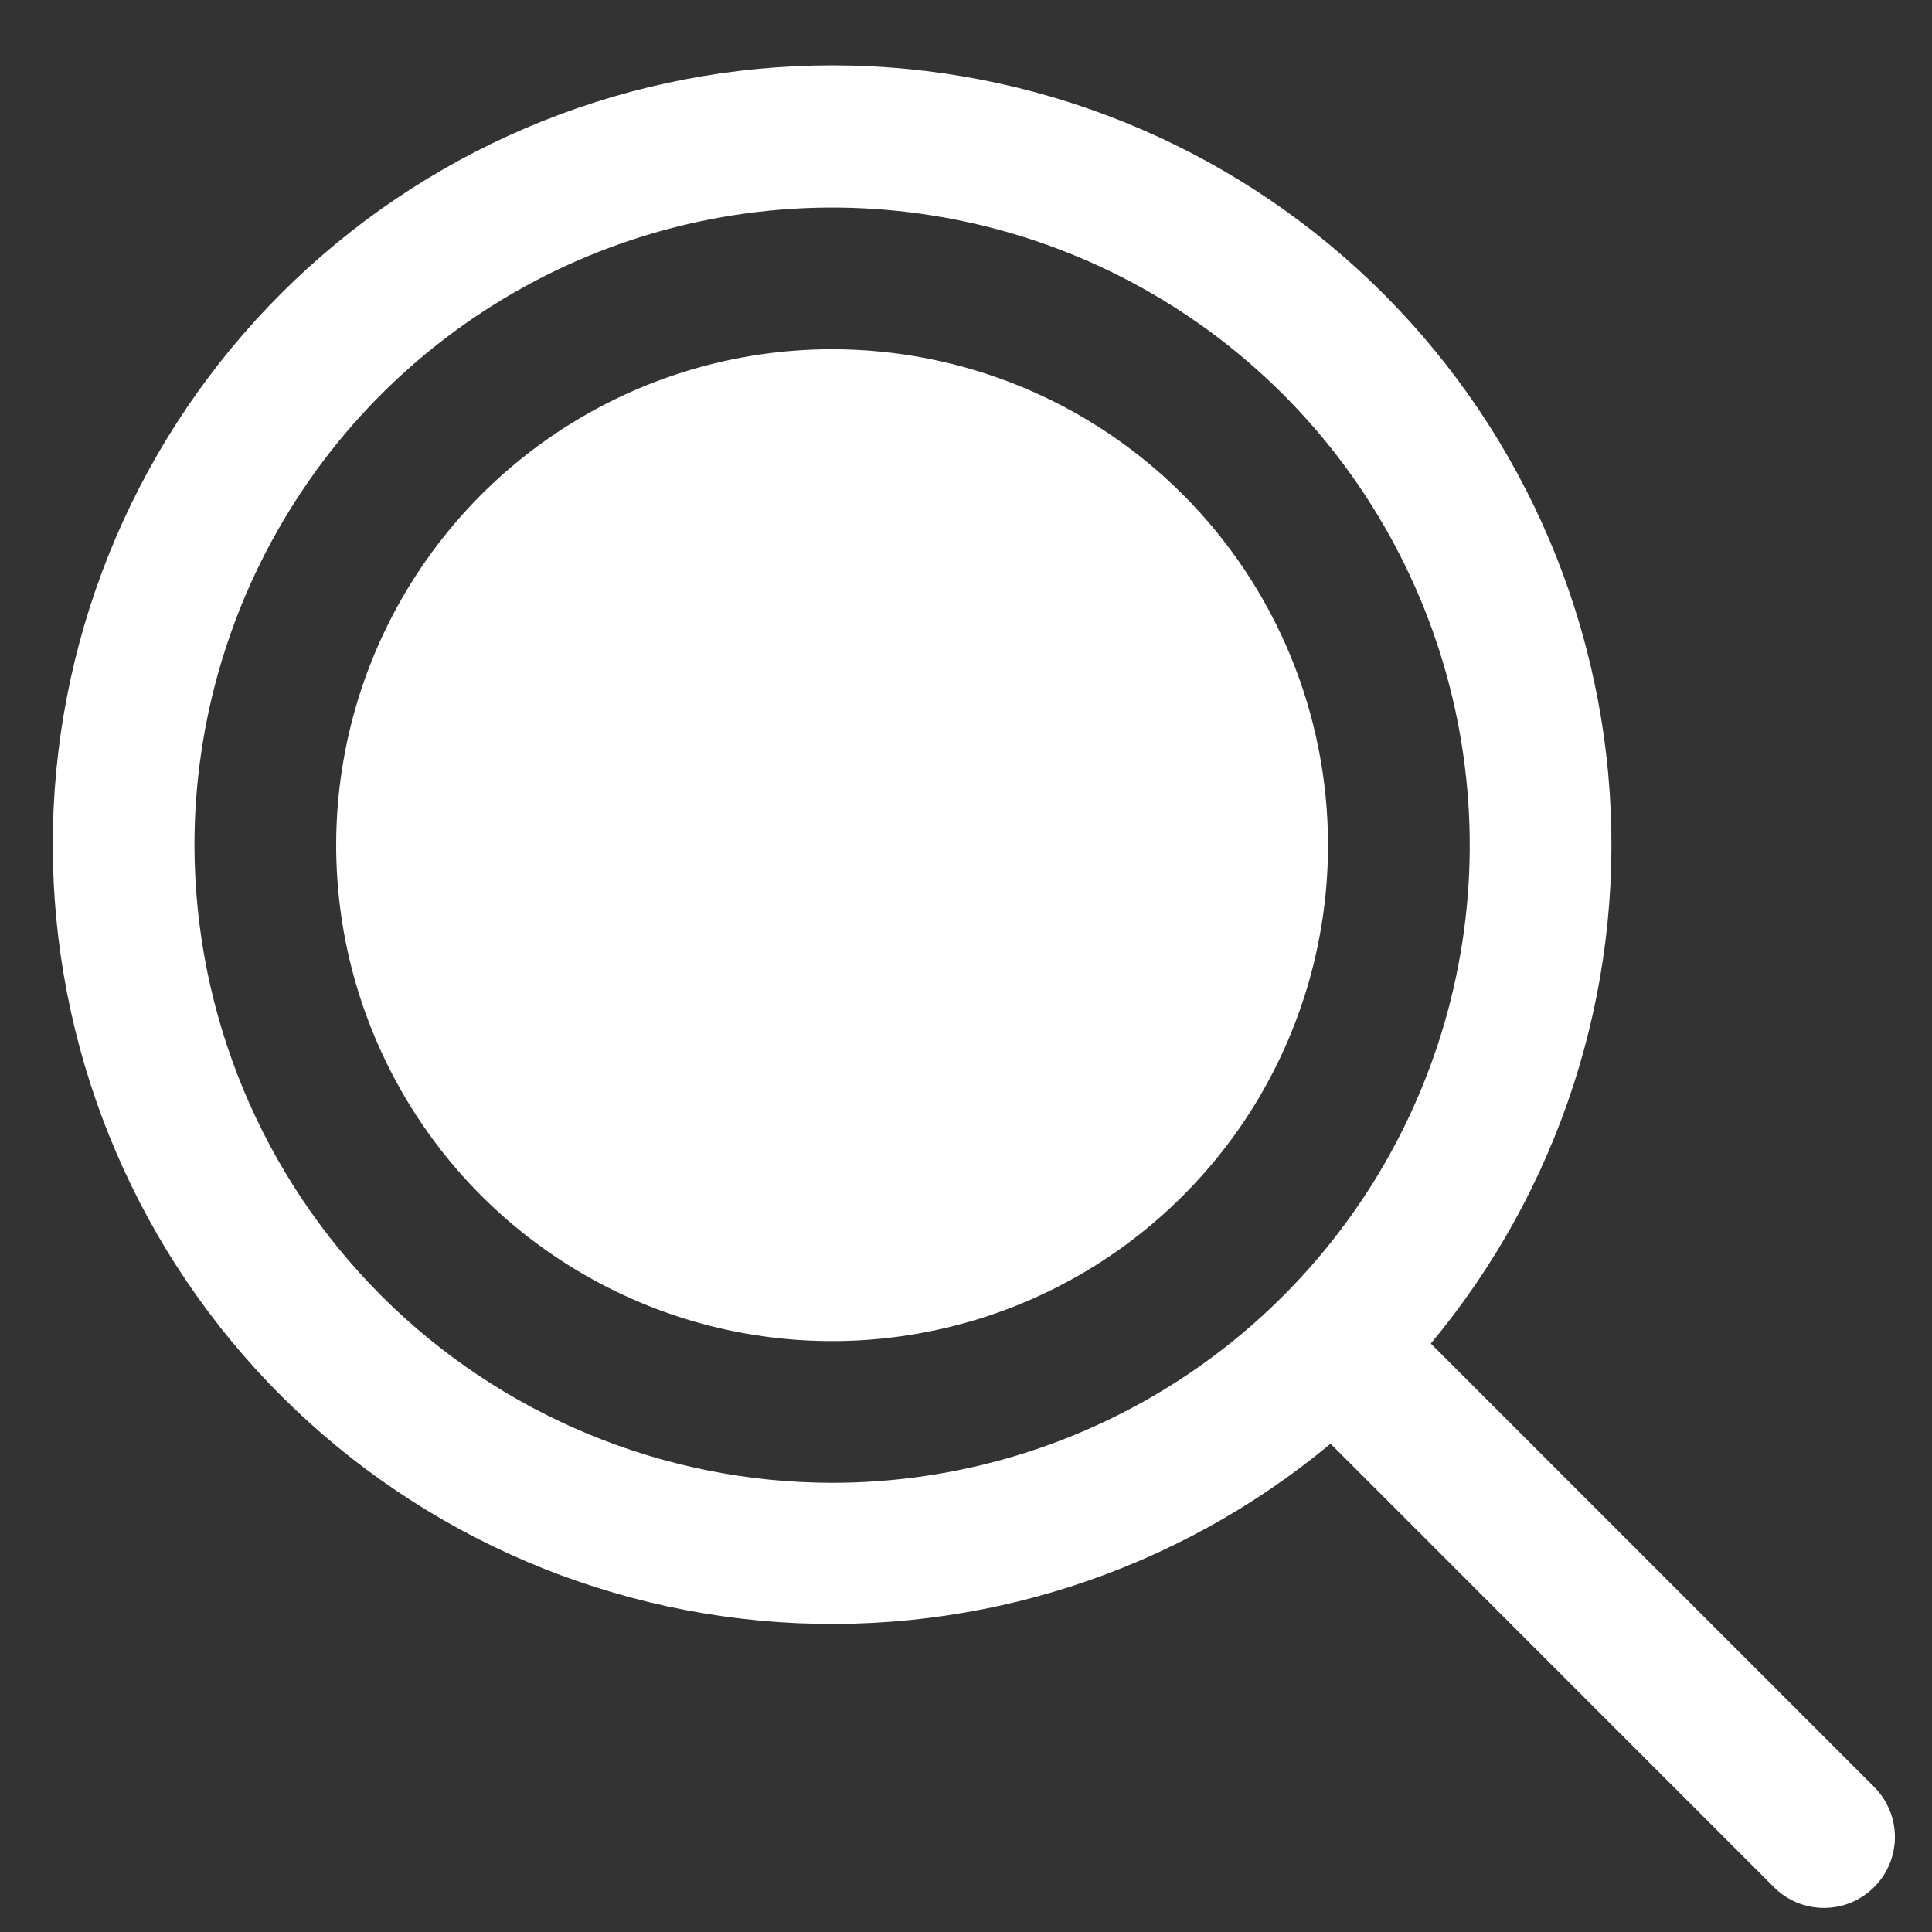 <svg width="26" height="26" viewBox="0 0 26 26" fill="none" xmlns="http://www.w3.org/2000/svg">
<rect x="0" y="0" width="26" height="26" fill="#333333" stroke="none"/>
<path d="M17.872 11.374C17.872 12.694 17.481 13.984 16.748 15.082C16.014 16.179 14.972 17.035 13.752 17.54C12.533 18.045 11.191 18.177 9.896 17.92C8.602 17.662 7.412 17.026 6.479 16.093C5.546 15.16 4.91 13.97 4.652 12.676C4.395 11.381 4.527 10.039 5.032 8.82C5.537 7.6 6.393 6.558 7.49 5.825C8.588 5.091 9.878 4.7 11.198 4.7C12.968 4.7 14.666 5.403 15.918 6.655C17.169 7.906 17.872 9.604 17.872 11.374ZM25.221 25.396C25.132 25.485 25.027 25.555 24.912 25.604C24.796 25.651 24.672 25.676 24.546 25.676C24.421 25.676 24.297 25.651 24.181 25.604C24.066 25.555 23.96 25.485 23.872 25.396L17.906 19.429C15.831 21.155 13.171 22.015 10.478 21.83C7.785 21.644 5.268 20.428 3.449 18.434C1.631 16.44 0.651 13.822 0.713 11.123C0.776 8.425 1.876 5.855 3.786 3.947C5.695 2.04 8.266 0.942 10.964 0.882C13.662 0.821 16.28 1.804 18.273 3.624C20.265 5.445 21.479 7.963 21.662 10.656C21.845 13.348 20.983 16.008 19.255 18.081L25.221 24.047C25.31 24.136 25.38 24.241 25.428 24.357C25.476 24.473 25.501 24.597 25.501 24.722C25.501 24.847 25.476 24.971 25.428 25.087C25.38 25.203 25.31 25.308 25.221 25.396ZM11.198 19.955C12.895 19.955 14.555 19.451 15.966 18.509C17.377 17.566 18.477 16.226 19.126 14.658C19.776 13.09 19.945 11.364 19.614 9.7C19.283 8.035 18.466 6.506 17.266 5.306C16.066 4.106 14.537 3.289 12.872 2.958C11.208 2.627 9.482 2.797 7.915 3.446C6.347 4.096 5.006 5.195 4.064 6.607C3.121 8.018 2.617 9.677 2.617 11.374C2.62 13.649 3.525 15.83 5.133 17.439C6.742 19.047 8.923 19.952 11.198 19.955Z" fill="white"/>
</svg>
